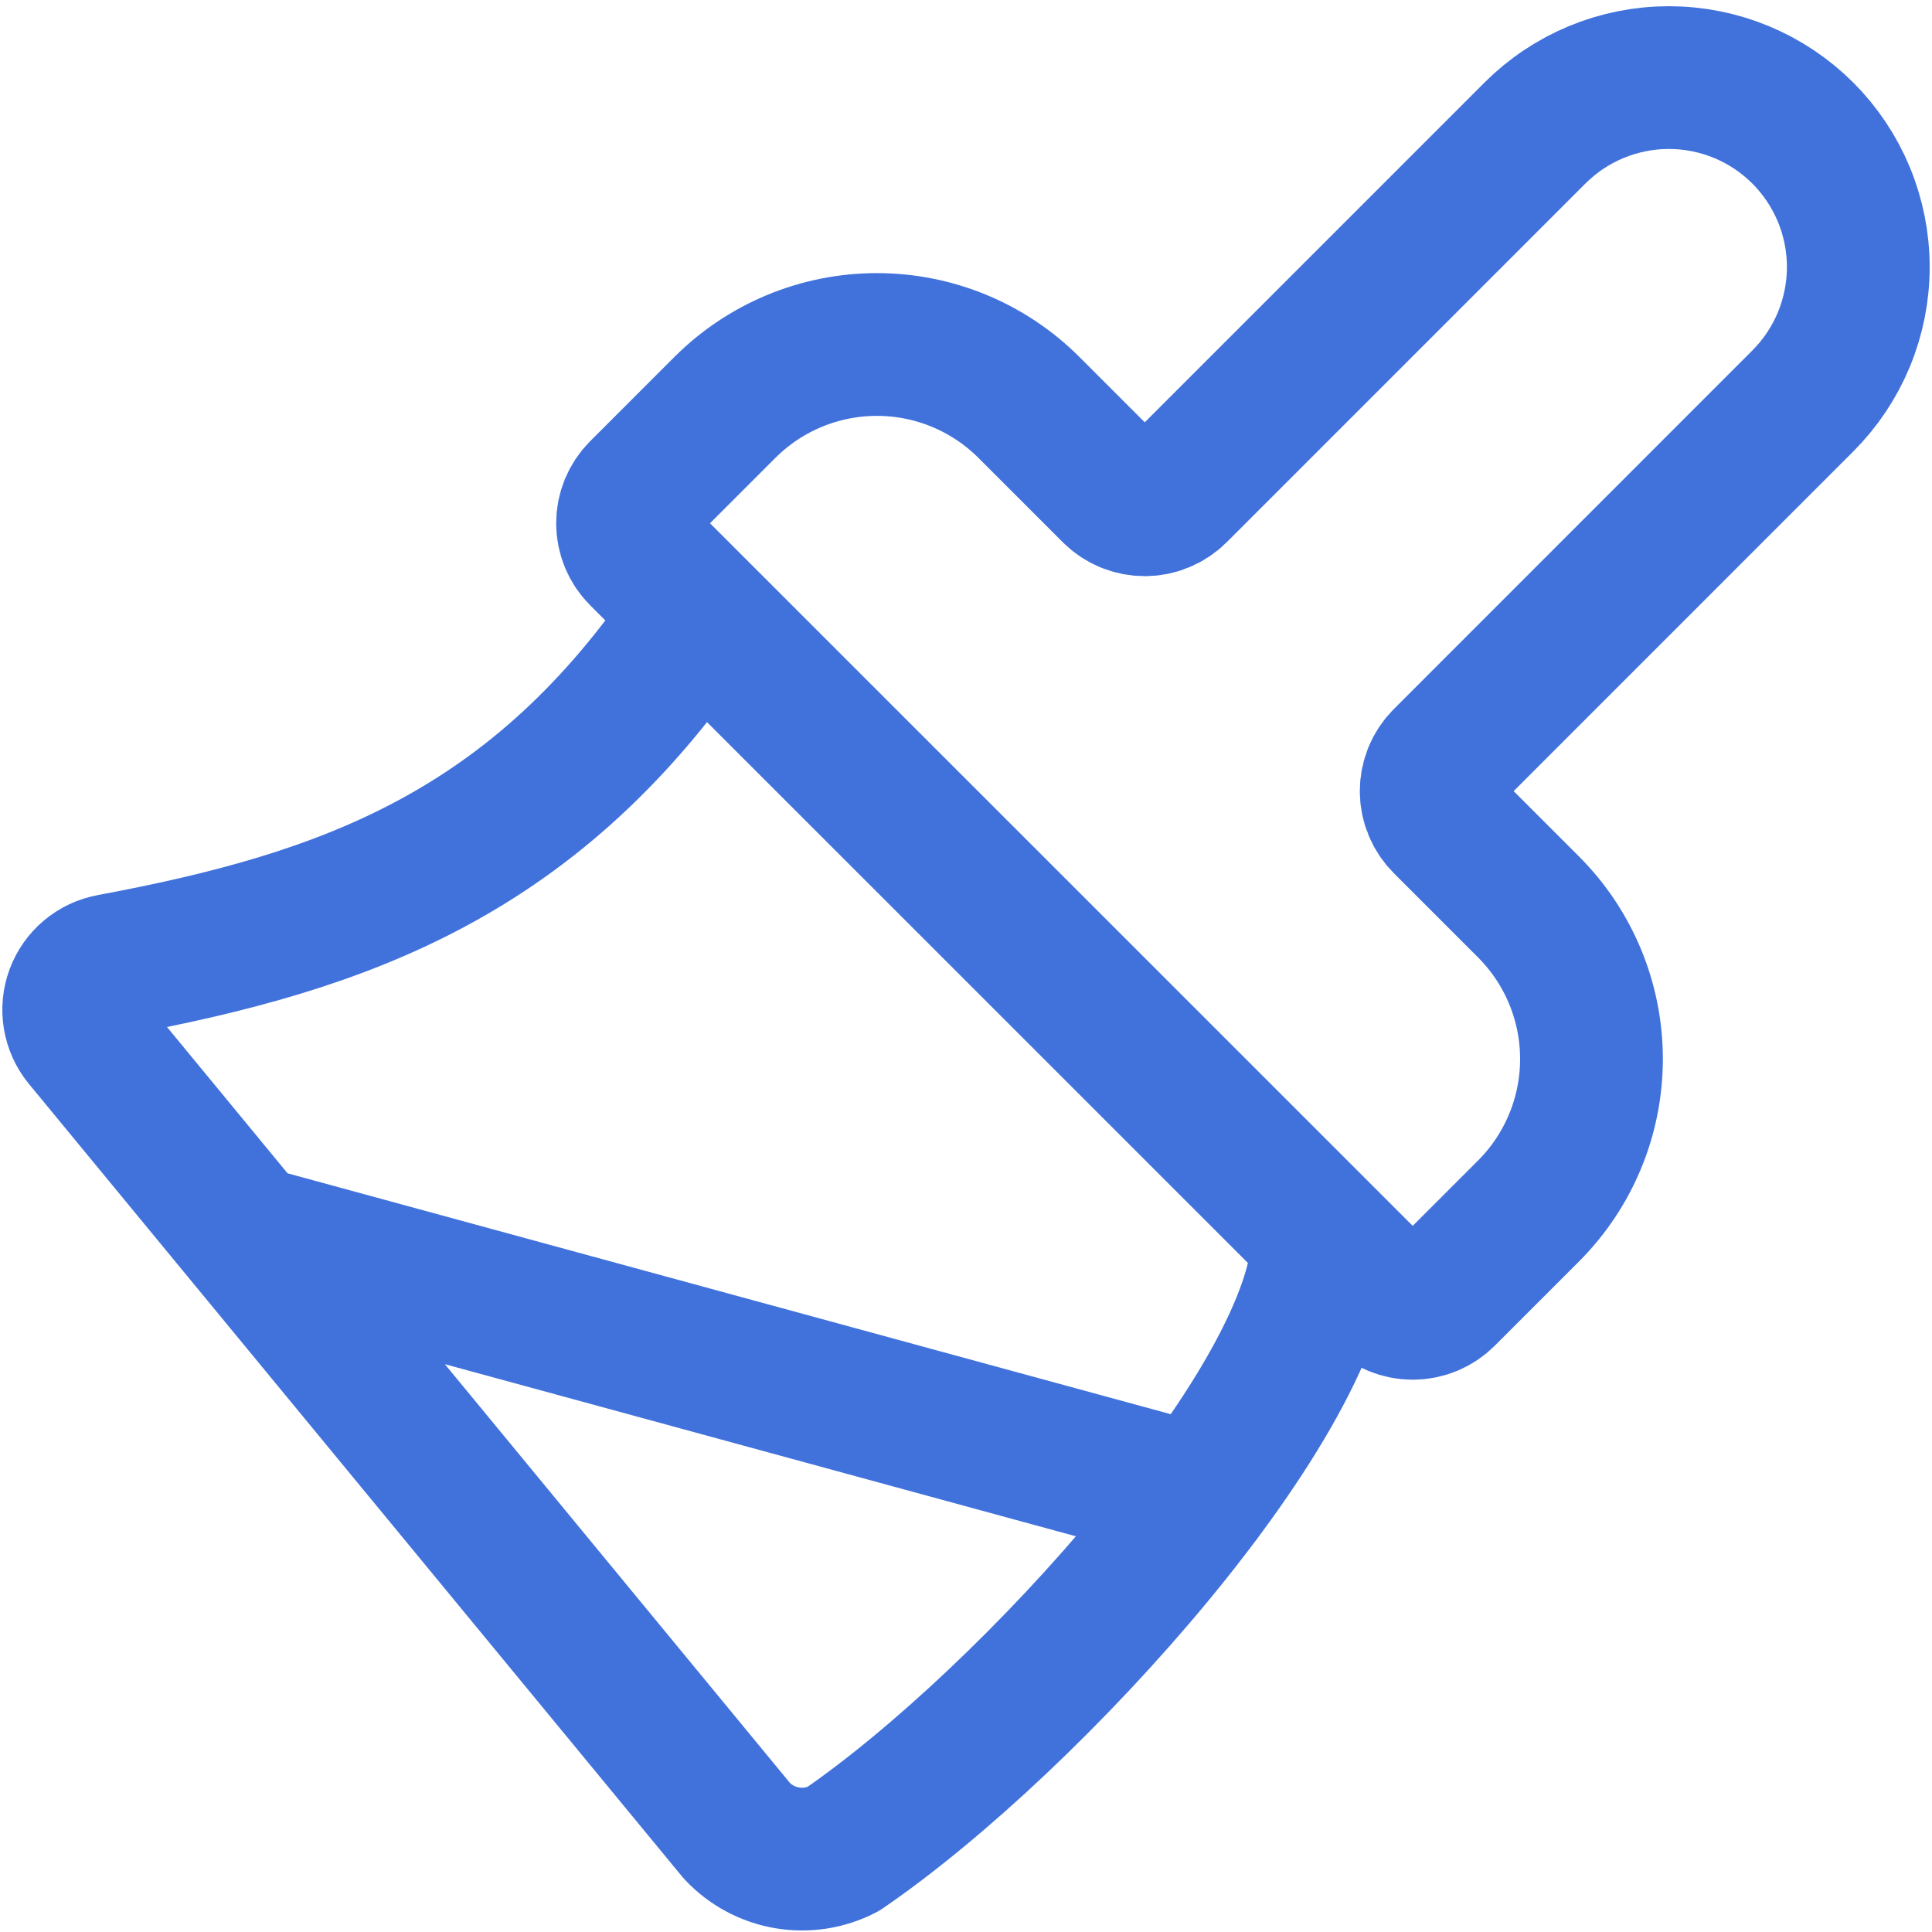 <svg width="249" height="249" viewBox="0 0 249 249" fill="none" xmlns="http://www.w3.org/2000/svg">
<path d="M154.65 192.825L31.822 159.323M89.993 79.001C69.246 110.169 44.335 118.794 14.284 124.407C13.287 124.589 12.354 125.027 11.579 125.679C10.803 126.331 10.211 127.174 9.86 128.125C9.509 129.076 9.413 130.102 9.579 131.101C9.746 132.101 10.17 133.04 10.81 133.826L94.996 235.987C96.706 237.803 98.96 239.014 101.418 239.437C103.876 239.86 106.406 239.473 108.624 238.333C132.949 221.668 170.498 180.116 170.498 159.507M197.824 17.15C200.091 14.883 202.783 13.085 205.744 11.858C208.706 10.632 211.881 10 215.087 10C218.293 10 221.467 10.632 224.429 11.858C227.391 13.085 230.083 14.883 232.35 17.15C234.617 19.417 236.415 22.109 237.642 25.071C238.869 28.032 239.5 31.207 239.5 34.413C239.5 37.619 238.869 40.794 237.642 43.755C236.415 46.718 234.617 49.409 232.35 51.676L186.14 97.897C185.061 98.976 184.456 100.438 184.456 101.963C184.456 103.488 185.061 104.95 186.14 106.028L196.996 116.885C202.193 122.083 205.113 129.132 205.113 136.482C205.113 143.833 202.193 150.882 196.996 156.08L186.14 166.936C185.061 168.014 183.599 168.62 182.074 168.62C180.549 168.62 179.087 168.014 178.008 166.936L82.564 71.503C81.486 70.425 80.88 68.962 80.88 67.438C80.88 65.913 81.486 64.45 82.564 63.372L93.42 52.515C98.618 47.318 105.667 44.399 113.018 44.399C120.368 44.399 127.417 47.318 132.615 52.515L143.472 63.372C144.55 64.45 146.012 65.056 147.537 65.056C149.062 65.056 150.524 64.45 151.603 63.372L197.824 17.15Z" stroke="#4172DC" stroke-width="18.4" stroke-linecap="round" stroke-linejoin="round"/>
</svg>
